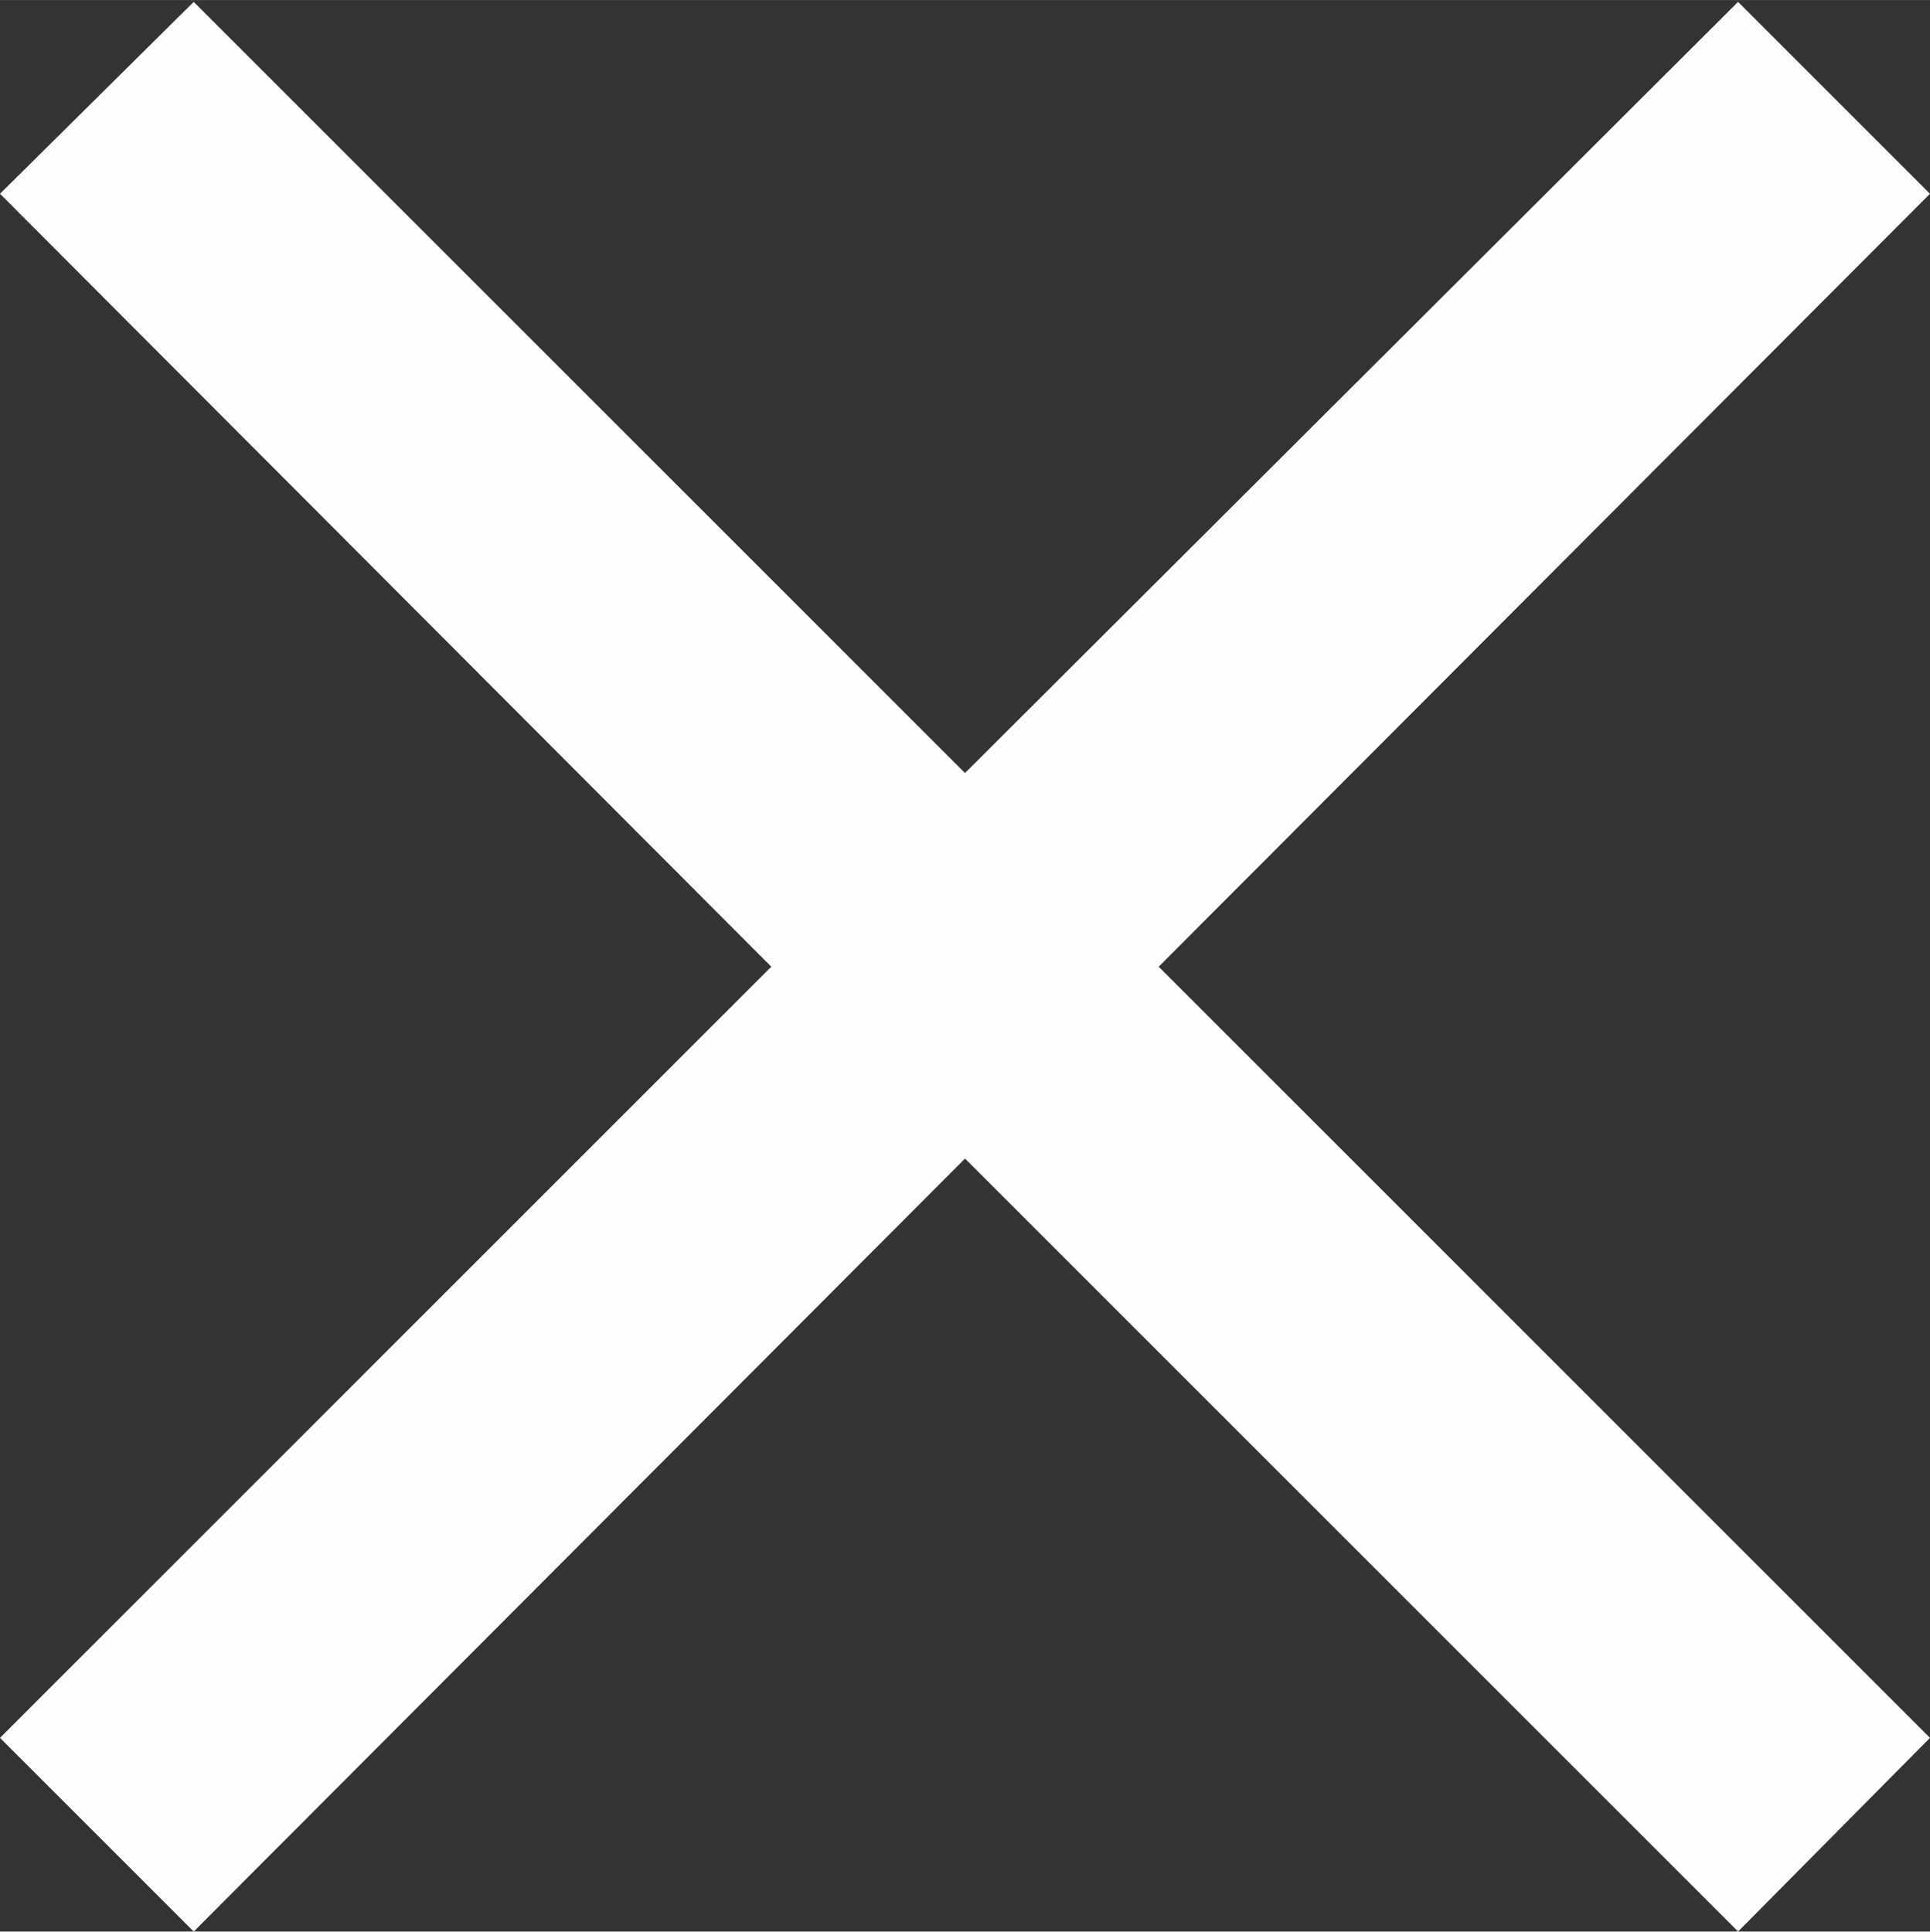 <?xml version="1.0" encoding="UTF-8"?>
<!DOCTYPE svg PUBLIC "-//W3C//DTD SVG 1.1//EN" "http://www.w3.org/Graphics/SVG/1.1/DTD/svg11.dtd">
<!-- Creator: CorelDRAW 2017 -->
<svg xmlns="http://www.w3.org/2000/svg" xml:space="preserve" width="84.582mm" height="84.667mm" version="1.1" style="shape-rendering:geometricPrecision; text-rendering:geometricPrecision; image-rendering:optimizeQuality; fill-rule:evenodd; clip-rule:evenodd"
viewBox="0 0 1076 1077"
 xmlns:xlink="http://www.w3.org/1999/xlink">
 <rect x="0" y="0" width="1076" height="1077" fill="#333333" stroke="none"/>
 <defs>
  <style type="text/css">
   <![CDATA[
    .fil0 {fill:none}
    .fil1 {fill:#FEFEFE}
   ]]>
  </style>
 </defs>
 <g id="Layer_x0020_1">
  <rect class="fil0" width="1076" height="1077"/>
  <g id="_2550878093344">
   <g id="close">
    <polygon class="fil1" points="1076,108 969,1 538,431 108,1 0,108 430,539 0,969 108,1077 538,646 969,1077 1076,969 646,539 "/>
   </g>
  </g>
 </g>
</svg>
